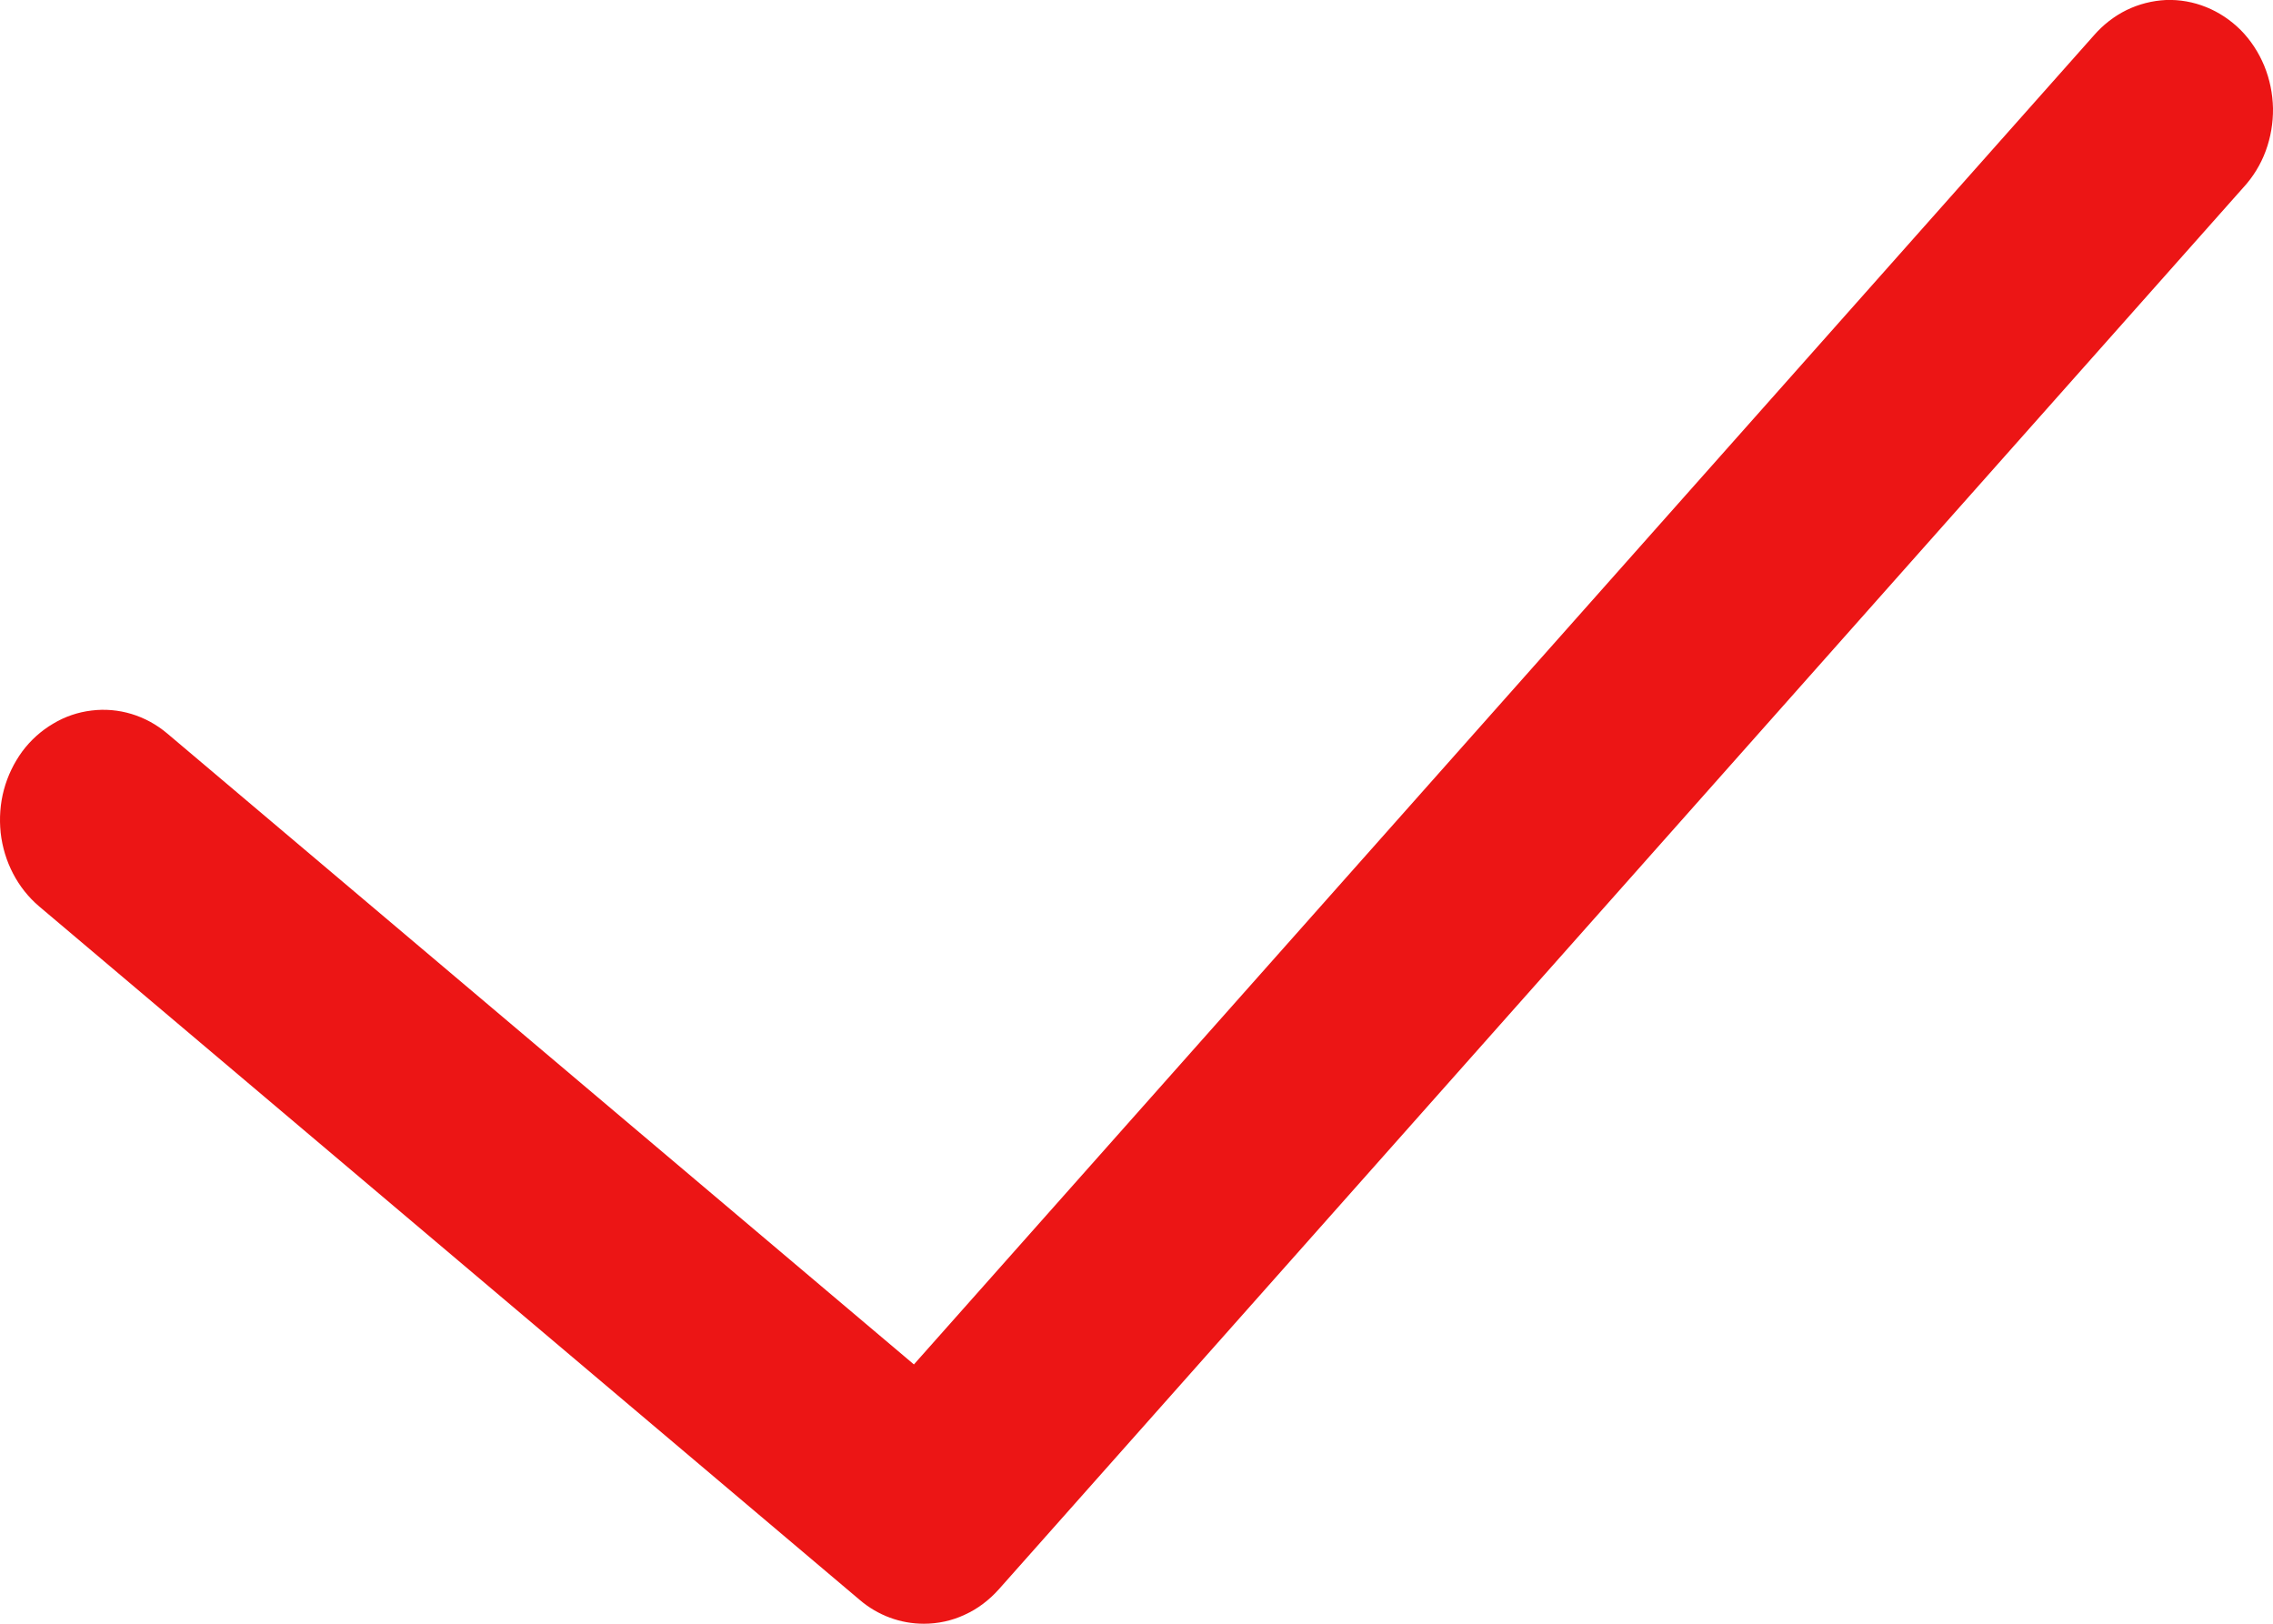 <?xml version="1.0" encoding="UTF-8"?> <svg xmlns="http://www.w3.org/2000/svg" width="14" height="10" viewBox="0 0 14 10" fill="none"><path d="M5.69 10C5.547 10 5.407 9.949 5.295 9.853L0.241 5.582C0.109 5.47 0.024 5.307 0.004 5.128C-0.005 5.039 0.001 4.95 0.024 4.864C0.047 4.778 0.086 4.698 0.137 4.628C0.189 4.558 0.254 4.5 0.327 4.457C0.4 4.413 0.48 4.386 0.563 4.376C0.73 4.355 0.899 4.406 1.031 4.518L5.629 8.403L12.895 0.22C12.952 0.154 13.021 0.1 13.098 0.062C13.174 0.025 13.257 0.004 13.341 0C13.426 -0.003 13.51 0.012 13.589 0.044C13.668 0.076 13.74 0.124 13.802 0.186C13.863 0.248 13.912 0.323 13.946 0.405C13.98 0.488 13.998 0.576 14 0.667C14.001 0.757 13.986 0.846 13.955 0.93C13.924 1.014 13.877 1.09 13.818 1.154L6.152 9.788C6.092 9.855 6.021 9.909 5.941 9.945C5.862 9.982 5.776 10 5.69 10Z" fill="#EC1515"></path></svg> 